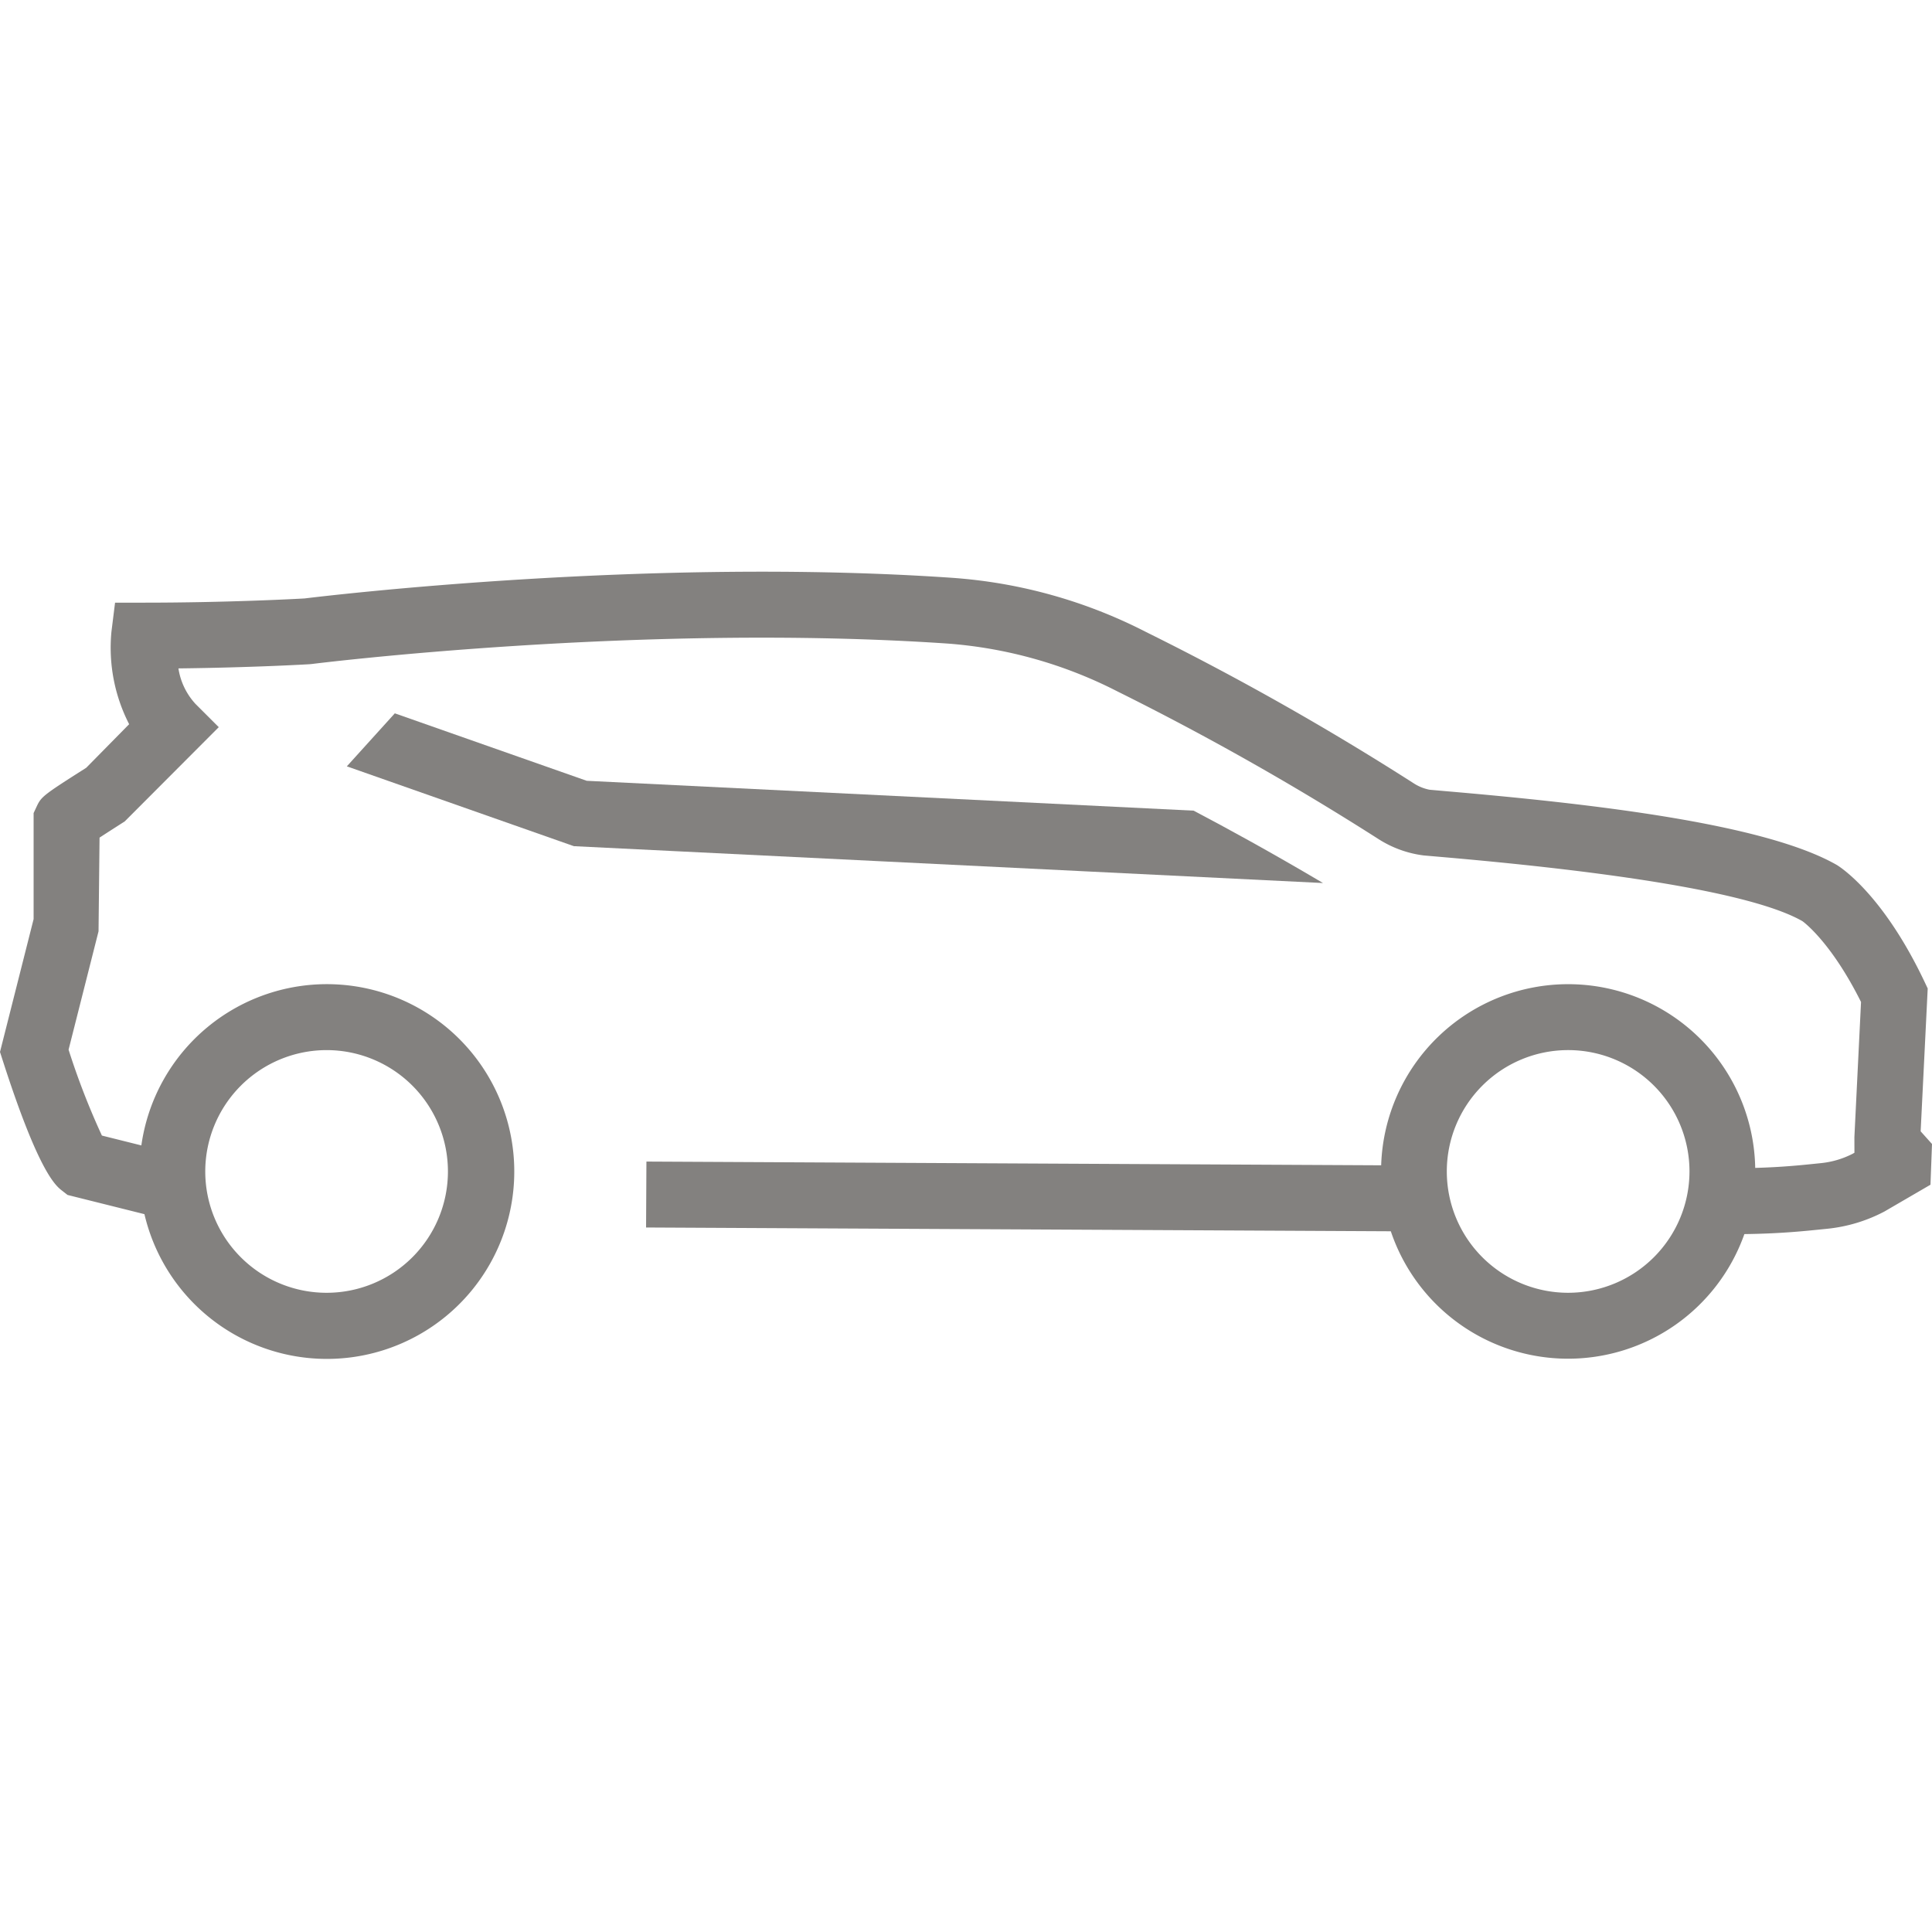 <svg id="Capa_1" data-name="Capa 1" xmlns="http://www.w3.org/2000/svg" viewBox="0 0 200 200"><defs><style>.cls-1{fill:#83817f;}</style></defs><title>spoiler</title><path class="cls-1" d="M198.825,117.114l.731-14.788-.369-.778c-4.159-8.727-8.407-11.609-9.009-11.989-7.536-4.339-25.592-6.37-40.48-7.654l-1.706-.151a4.697,4.697,0,0,1-1.584-.627,290.221,290.221,0,0,0-27.743-15.688,51.861,51.861,0,0,0-20.158-5.628C67.252,57.666,33.824,61.67,31.52,61.952c-.946.053-8.085.435-16.596.435h-3.013L11.538,65.378a17.345,17.345,0,0,0,1.831,9.591L8.925,79.482C4.475,82.303,4.27,82.477,3.799,83.483l-.32.687V95.147L0,108.898l.3.933c3.721,11.555,5.468,12.915,6.125,13.426l.569.444,7.958,1.988a19.397,19.397,0,1,0-.319-7.116l-4.084-1.02a76.547,76.547,0,0,1-3.45-8.891l3.102-12.253.104-9.698c.758-.495,1.735-1.122,2.604-1.675l9.738-9.76-2.399-2.395a6.983,6.983,0,0,1-1.777-3.688c7.596-.087,13.284-.415,13.557-.433l.229-.02c.34-.044,34.228-4.277,65.915-2.113a46.054,46.054,0,0,1,17.467,4.93,288.673,288.673,0,0,1,27.114,15.337,11.297,11.297,0,0,0,4.621,1.66l1.737.151c20.218,1.744,32.889,4.021,37.479,6.656.029.02,2.919,2.068,6.063,8.365l-.687,13.995.004,1.611-.176.102a9.221,9.221,0,0,1-3.315.975l-.738.076c-1.41.146-3.342.339-6.042.416a19.367,19.367,0,0,0-38.721-.27l-76.061-.386-.036,6.825,77.096.391a19.359,19.359,0,0,0,36.6.292c3.631-.047,6.116-.3,7.86-.479l.707-.071a16.174,16.174,0,0,0,5.921-1.782l4.777-2.779L200,118.425ZM33.808,108.707a12.561,12.561,0,1,1-12.56,12.562A12.575,12.575,0,0,1,33.808,108.707ZM162.335,133.828a12.561,12.561,0,1,1,12.56-12.56A12.574,12.574,0,0,1,162.335,133.828Z"/><path class="cls-1" d="M136.959,91.411c-5.443-3.22-10.069-5.744-13.393-7.492L60.738,80.828l-19.867-6.984L35.904,79.332l23.506,8.264Z"/></svg>